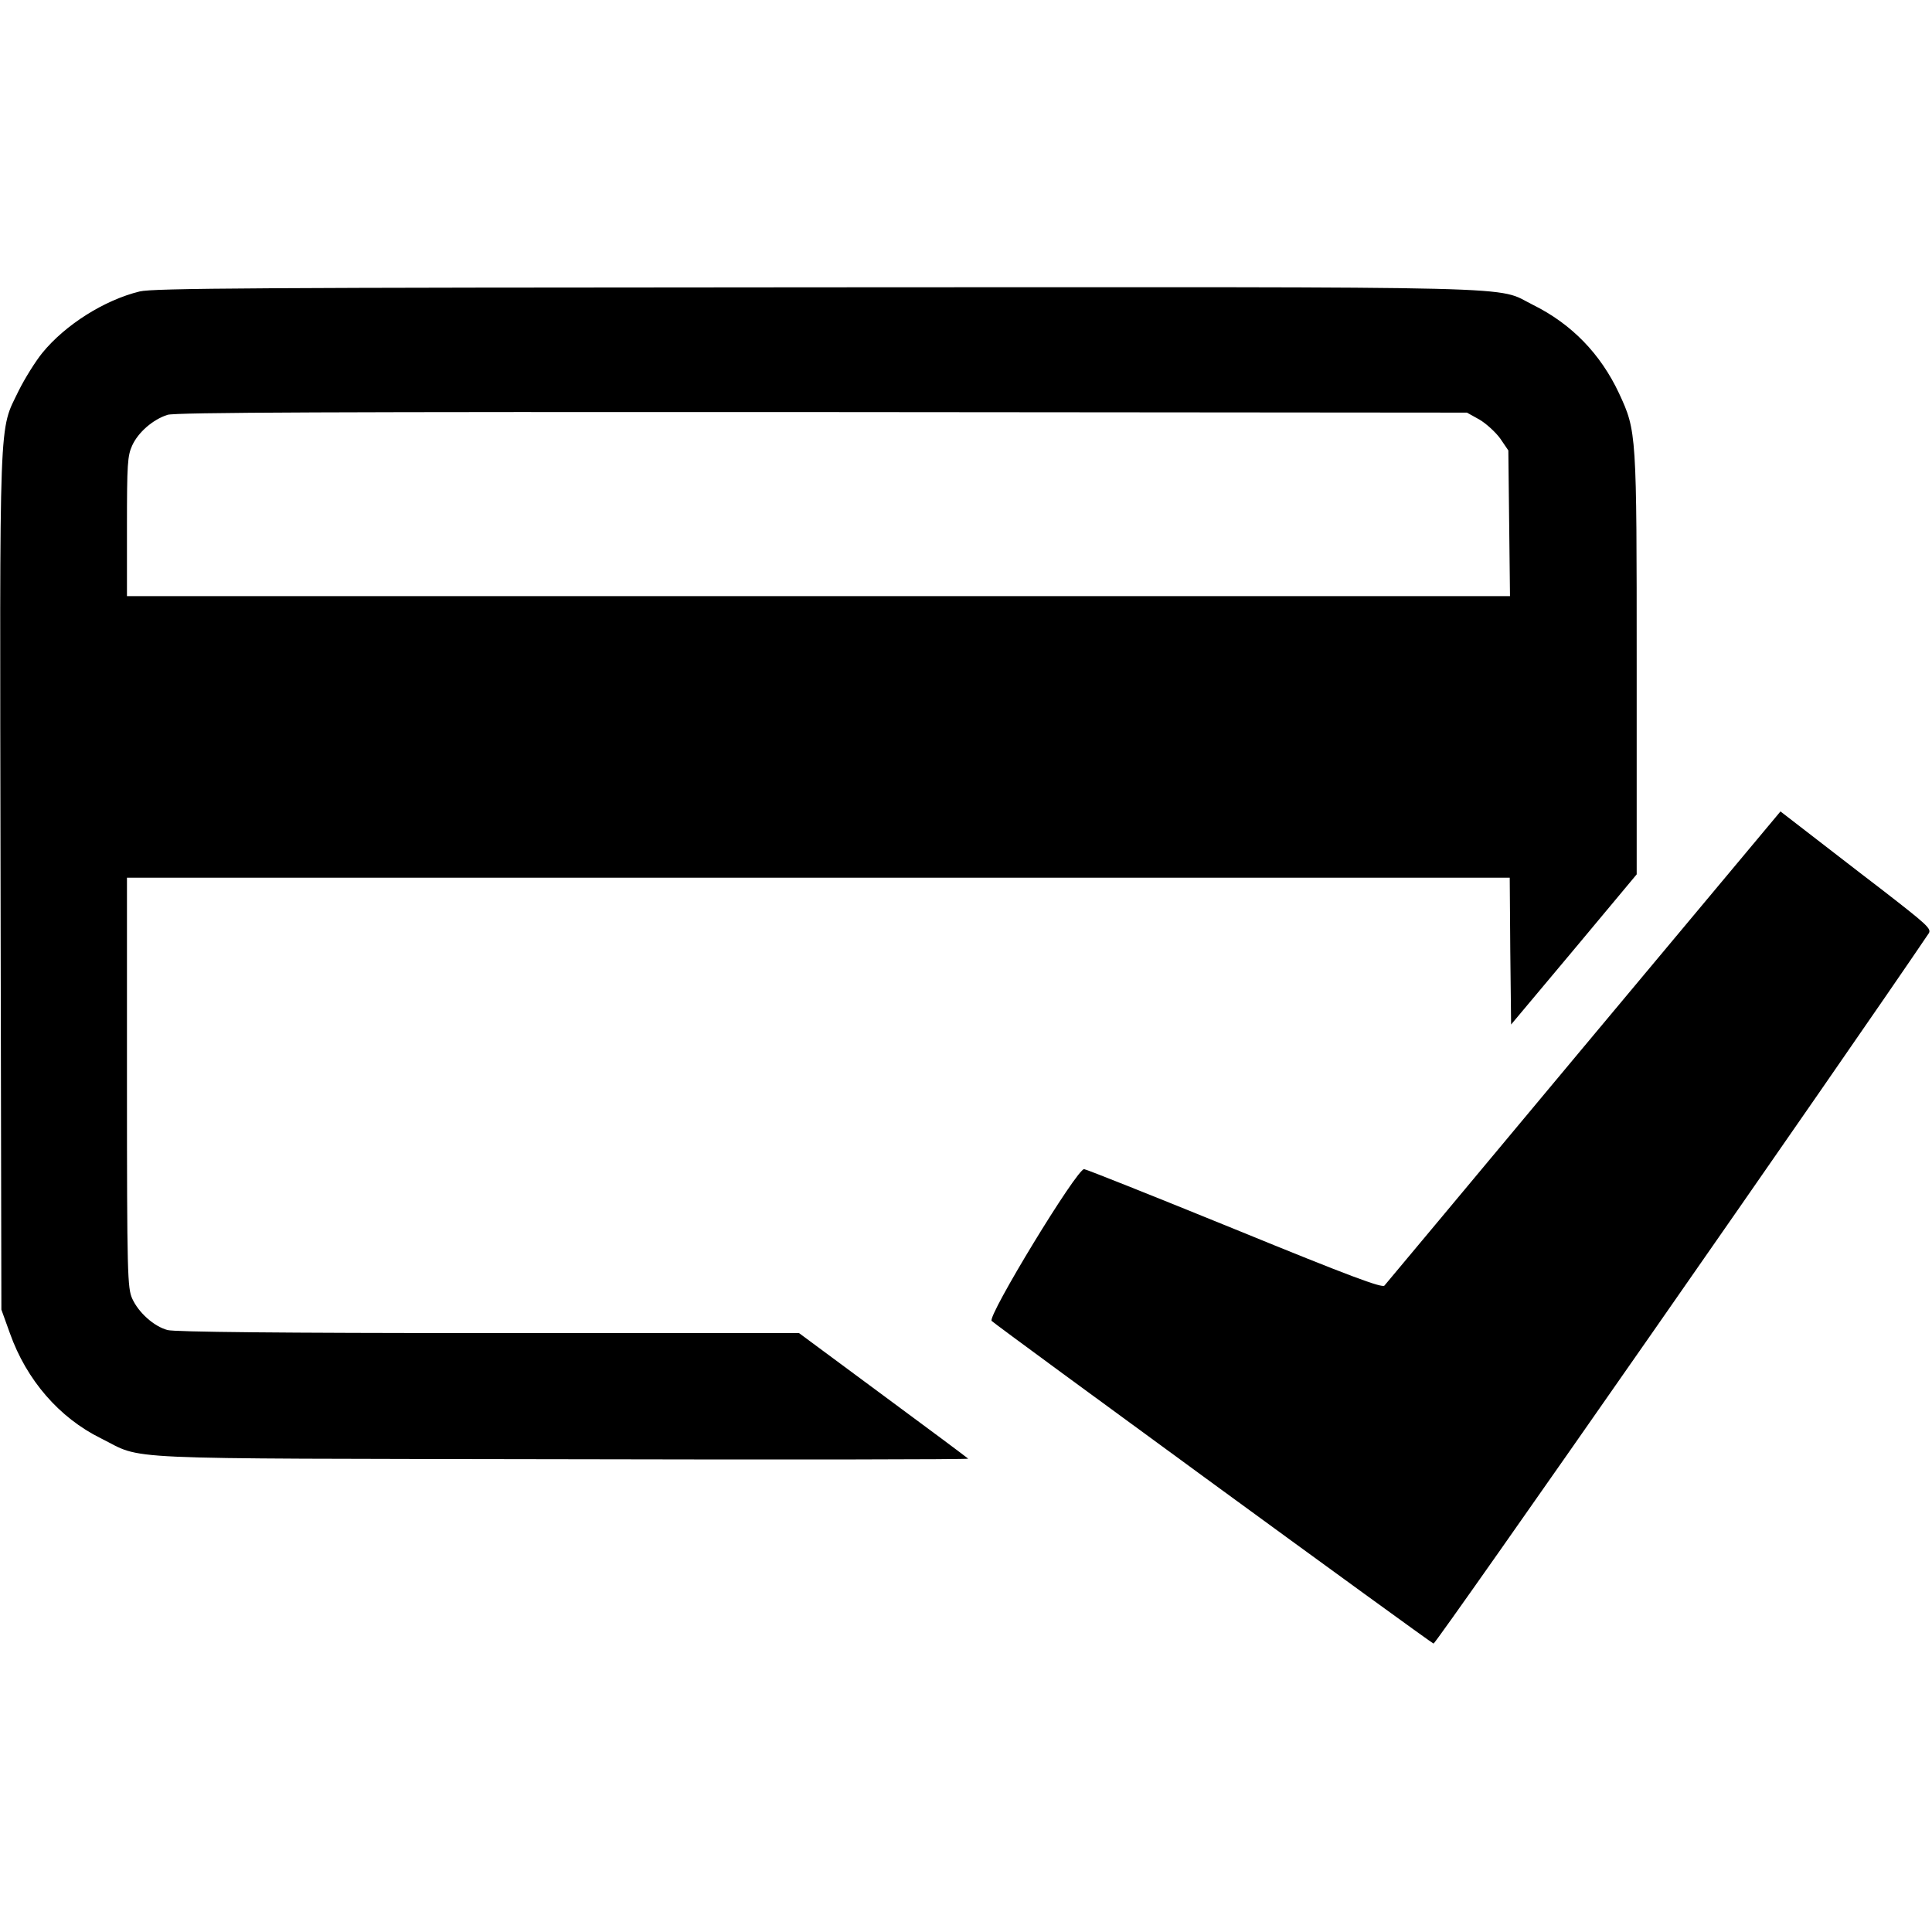 <?xml version="1.0" standalone="no"?>
<!DOCTYPE svg PUBLIC "-//W3C//DTD SVG 20010904//EN"
 "http://www.w3.org/TR/2001/REC-SVG-20010904/DTD/svg10.dtd">
<svg version="1.0" xmlns="http://www.w3.org/2000/svg"
 width="700pt" height="700pt" viewBox="0 0 700 700"
 preserveAspectRatio="xMidYMid meet">
<g transform="translate(0,700) scale(0.1,-0.1)"
fill="#000000" stroke="none">
<path d="M506 5944 c-127 -31 -269 -120 -353 -223 -25 -31 -63 -92 -85 -136
-73 -152 -69 -48 -66 -1778 l3 -1552 31 -86 c60 -169 179 -306 329 -380 161
-80 16 -73 1669 -76 814 -2 1477 -1 1474 2 -3 3 -142 107 -309 230 l-304 225
-1125 0 c-754 0 -1137 4 -1163 11 -49 13 -105 63 -128 114 -17 38 -19 86 -19
783 l0 742 2505 0 2505 0 2 -266 3 -266 228 272 227 272 0 759 c0 842 0 846
-64 984 -67 143 -172 251 -311 320 -142 70 57 65 -2595 64 -2032 -1 -2404 -3
-2454 -15z m4854 -464 c24 -14 58 -45 75 -68 l30 -44 3 -264 3 -264 -2506 0
-2505 0 0 253 c0 225 2 256 19 293 22 48 75 94 128 111 29 9 605 11 2373 10
l2335 -2 45 -25z"/>
<path d="M5739 3208 c-391 -469 -717 -859 -723 -866 -9 -9 -123 33 -541 204
-292 119 -538 217 -547 218 -26 2 -352 -534 -335 -550 21 -20 1590 -1166 1601
-1169 8 -3 1514 2158 1794 2573 11 17 -5 31 -170 159 -101 77 -224 173 -275
212 l-92 71 -712 -852z"/>
</g>
</svg>
